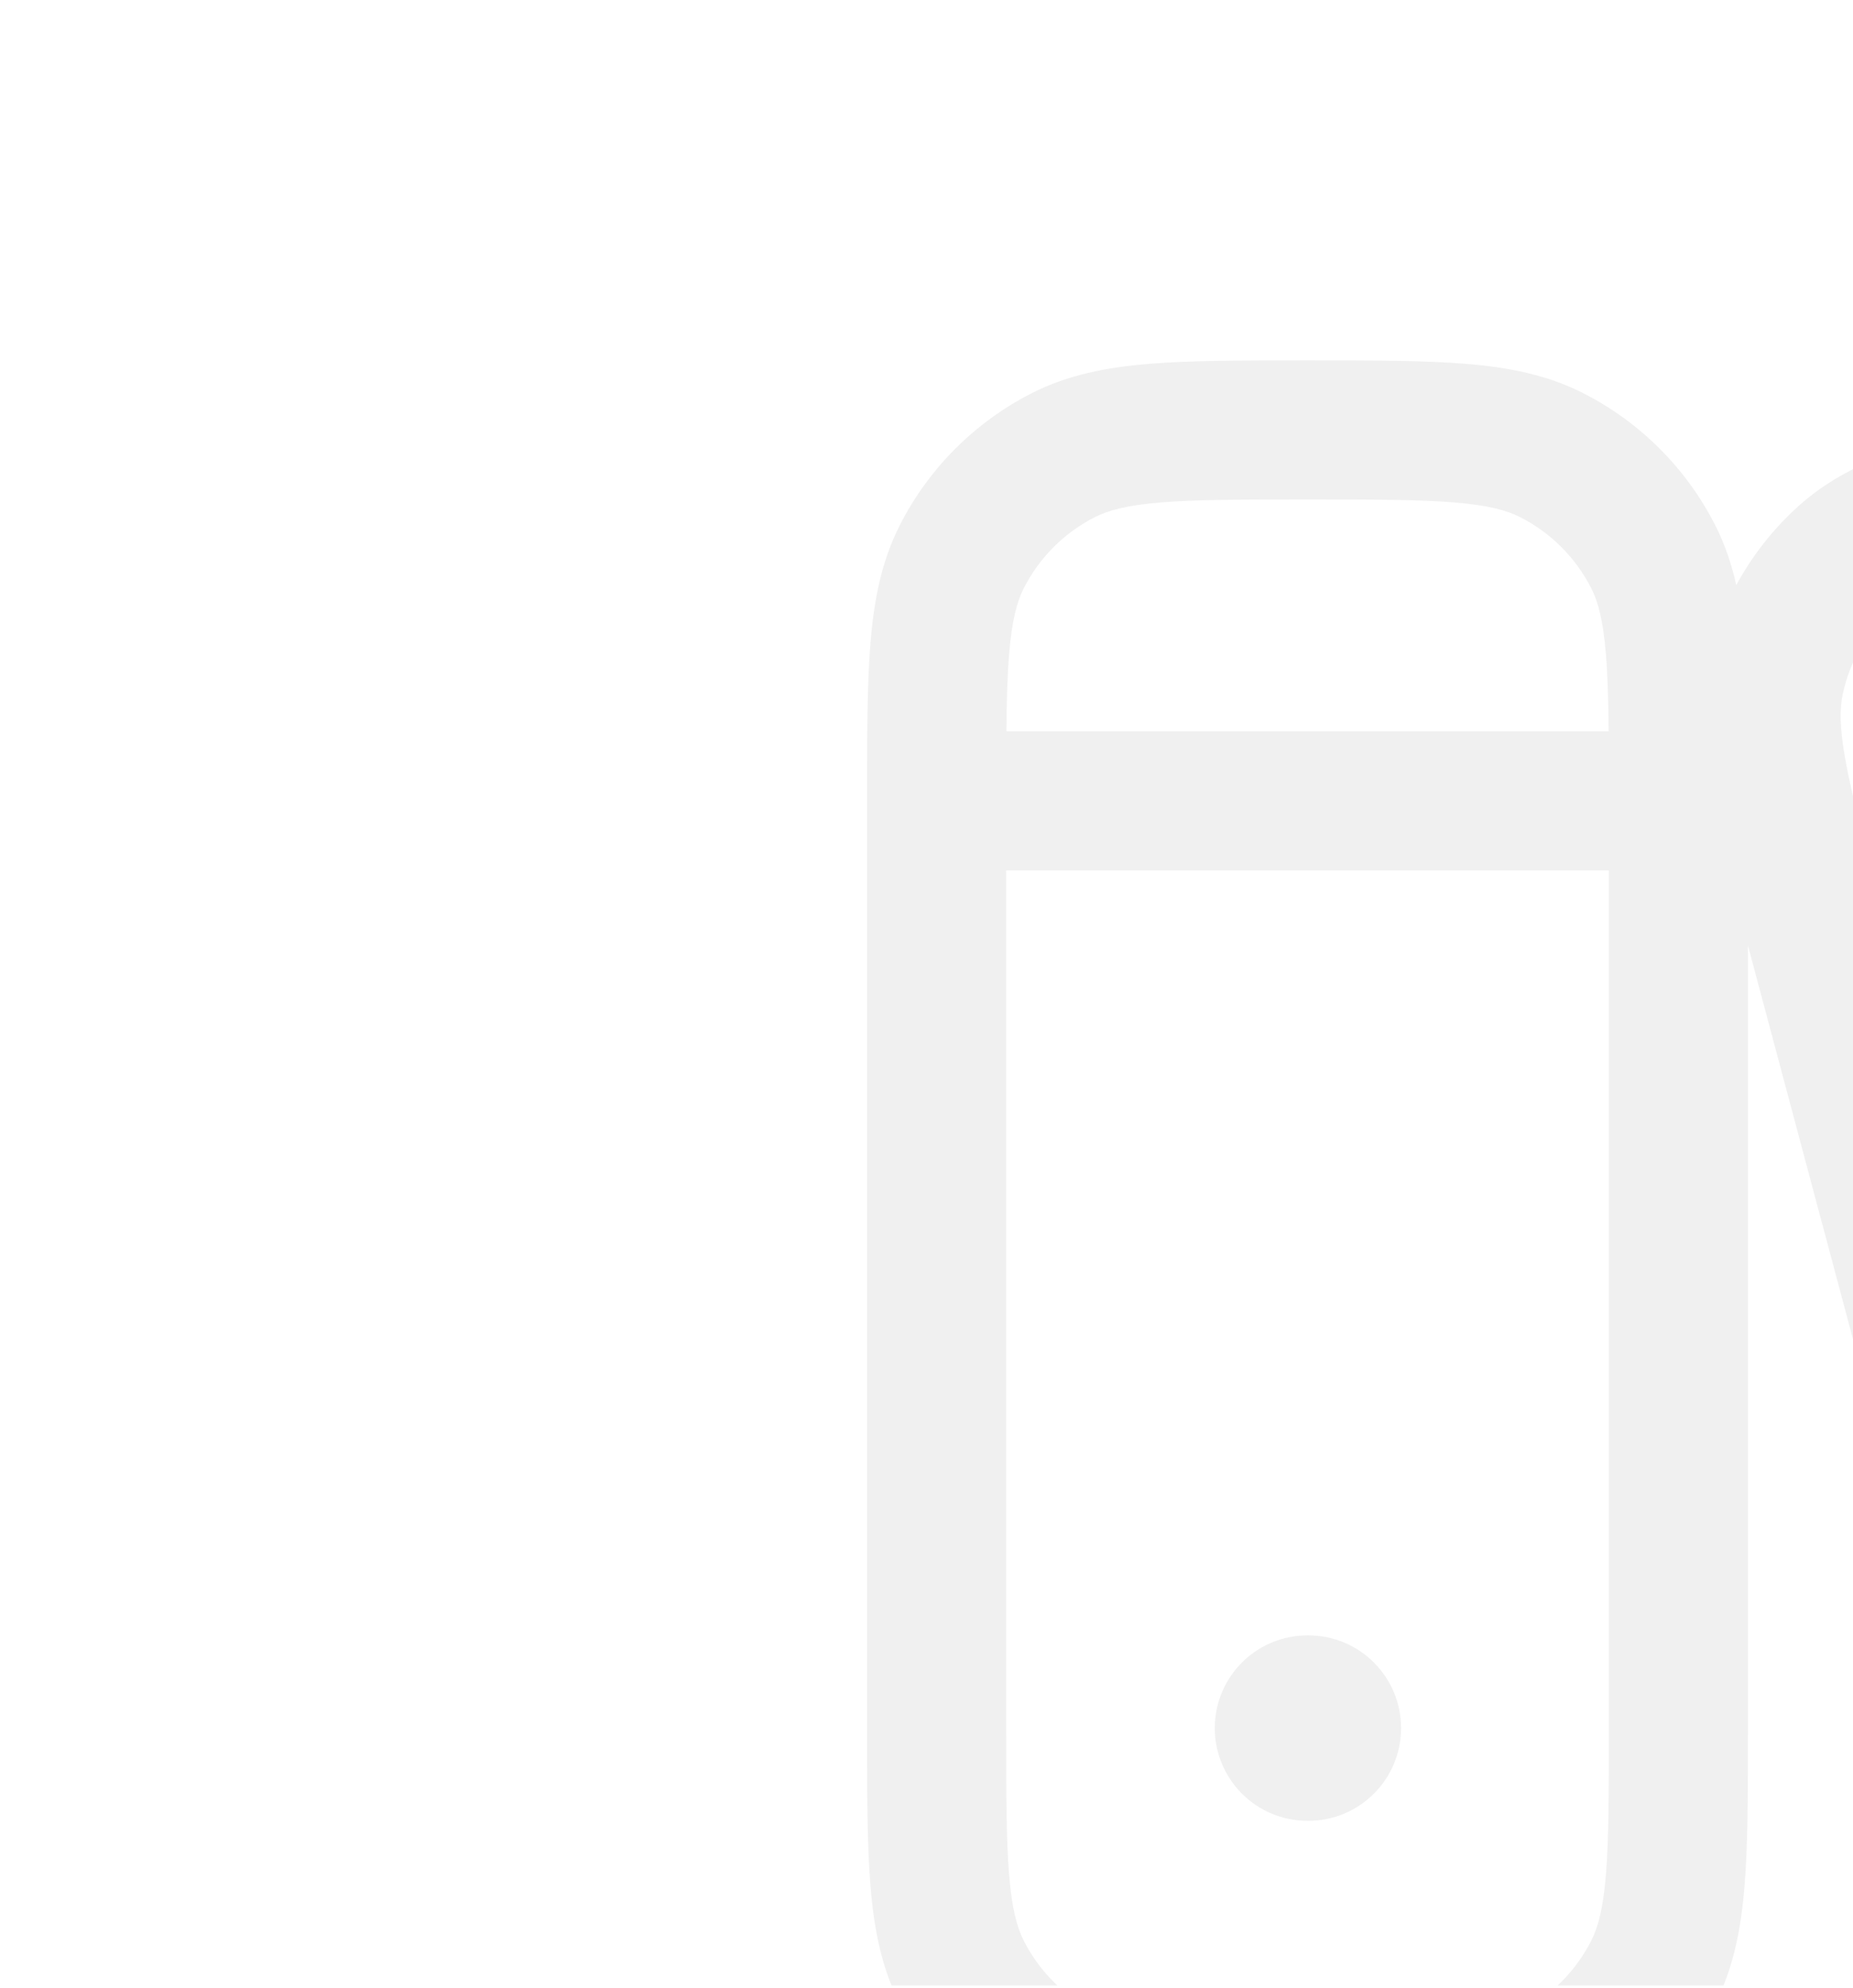 <svg width="577" height="619" viewBox="0 0 577 619" fill="none" xmlns="http://www.w3.org/2000/svg">
<g clip-path="url(#clip0_2092_3467)">
<path opacity="0.06" d="M408.049 112.221C427.49 112.221 443.39 112.221 456.312 113.277C469.687 114.37 481.767 116.701 493.049 122.449C510.704 131.445 525.059 145.799 534.056 163.455C537.109 169.447 539.198 175.664 540.649 182.181C545.616 173.029 552.117 164.724 559.933 157.658C569.206 149.272 580.106 143.957 592.515 139.503C604.491 135.204 619.55 131.152 637.927 126.208L639.68 125.736C658.054 120.792 673.113 116.739 685.626 114.449C698.589 112.077 710.687 111.205 722.911 113.814C742.004 117.89 759.307 127.927 772.349 142.47C780.693 151.775 785.976 162.704 790.405 175.146C794.684 187.164 798.717 202.278 803.643 220.738L877.292 496.744C882.218 515.205 886.25 530.319 888.528 542.876C890.887 555.877 891.751 567.985 889.164 580.213C885.116 599.332 875.144 616.687 860.656 629.786C851.383 638.17 840.483 643.485 828.074 647.94C816.098 652.239 801.038 656.289 782.661 661.235L780.906 661.706C762.532 666.652 747.475 670.702 734.962 672.992C721.999 675.365 709.901 676.238 697.677 673.628C678.584 669.554 661.282 659.515 648.24 644.972C639.896 635.667 634.613 624.738 630.184 612.295C625.905 600.278 621.871 585.164 616.945 566.704L544.282 294.387V538.987C544.282 558.429 544.282 574.329 543.226 587.252C542.134 600.625 539.804 612.705 534.056 623.988C525.059 641.643 510.705 655.998 493.049 664.995C481.767 670.743 469.687 673.073 456.312 674.165C443.39 675.221 427.49 675.221 408.049 675.221H406.233C386.792 675.221 370.893 675.221 357.971 674.165C344.596 673.073 332.516 670.743 321.234 664.995C303.578 655.998 289.224 641.643 280.228 623.988C274.48 612.705 272.148 600.625 271.056 587.252C270 574.329 270 558.429 270 538.987V248.456C270 229.014 270 213.114 271.056 200.192C272.148 186.817 274.479 174.736 280.228 163.455C289.224 145.799 303.579 131.445 321.234 122.449C332.516 116.701 344.596 114.37 357.971 113.277C370.893 112.221 386.793 112.221 406.234 112.221H408.049ZM313.308 538.081C313.308 558.649 313.325 572.775 314.22 583.723C315.094 594.42 316.696 600.167 318.814 604.327C323.659 613.834 331.388 621.563 340.896 626.408C345.054 628.527 350.8 630.13 361.497 631.002C372.447 631.897 386.572 631.914 407.142 631.914C427.711 631.914 441.836 631.897 452.785 631.002C463.482 630.13 469.228 628.527 473.387 626.408C482.894 621.563 490.624 613.834 495.468 604.327C497.587 600.166 499.19 594.42 500.063 583.723C500.958 572.775 500.975 558.649 500.975 538.081V271.017H313.308V538.081ZM590.047 297.915L658.559 554.667C663.773 574.21 667.365 587.612 670.982 597.772C674.516 607.695 677.47 612.7 680.484 616.06C687.422 623.798 696.606 629.116 706.717 631.275C711.094 632.208 716.857 632.28 727.164 630.391C737.725 628.46 751.067 624.888 770.532 619.651C790 614.411 803.333 610.808 813.441 607.178C823.307 603.636 828.273 600.68 831.61 597.66C839.31 590.699 844.632 581.454 846.795 571.245C847.733 566.804 847.799 560.978 845.917 550.61C843.991 539.994 840.431 526.586 835.214 507.04L765.042 244.066L590.047 297.915ZM407.4 509.21C423.346 509.21 436.272 522.135 436.272 538.081C436.272 554.027 423.346 566.953 407.4 566.953H407.142C391.196 566.953 378.27 554.027 378.27 538.081C378.27 522.135 391.196 509.21 407.142 509.21H407.4ZM740.065 501.333C755.468 497.204 771.299 506.346 775.428 521.749C779.553 537.149 770.412 552.981 755.009 557.107L754.761 557.174C739.358 561.302 723.527 552.162 719.398 536.759C715.273 521.359 724.414 505.525 739.813 501.399L740.065 501.333ZM713.871 156.168C709.494 155.234 703.732 155.163 693.425 157.05C682.863 158.982 669.521 162.554 650.056 167.792C630.588 173.029 617.254 176.635 607.146 180.263C597.281 183.805 592.315 186.763 588.978 189.781C581.277 196.744 575.956 205.989 573.794 216.197C572.856 220.638 572.789 226.465 574.672 236.833C575.668 242.324 577.102 248.562 578.976 256.011L753.645 202.262C752.248 197.537 750.93 193.387 749.606 189.671C746.073 179.746 743.119 174.743 740.104 171.383C733.167 163.646 723.982 158.326 713.871 156.168ZM407.142 155.529C386.572 155.529 372.447 155.545 361.497 156.44C350.8 157.314 345.054 158.917 340.896 161.036C331.388 165.88 323.659 173.61 318.814 183.117C316.696 187.276 315.094 193.022 314.22 203.719C313.68 210.322 313.461 218.08 313.371 227.71H500.911C500.821 218.08 500.603 210.322 500.063 203.719C499.19 193.022 497.587 187.276 495.468 183.117C490.624 173.61 482.894 165.88 473.387 161.036C469.228 158.917 463.482 157.314 452.785 156.44C441.836 155.545 427.711 155.529 407.142 155.529Z" fill="#000000"/>
</g>
<defs>
<clipPath id="clip0_2092_3467">
<path d="M0 24.221C0 10.967 10.745 0.221 24 0.221H553C566.255 0.221 577 10.967 577 24.221V594.221C577 607.476 566.255 618.221 553 618.221H24C10.745 618.221 0 607.476 0 594.221V24.221Z" fill="#000000"/>
</clipPath>
</defs>
</svg>
